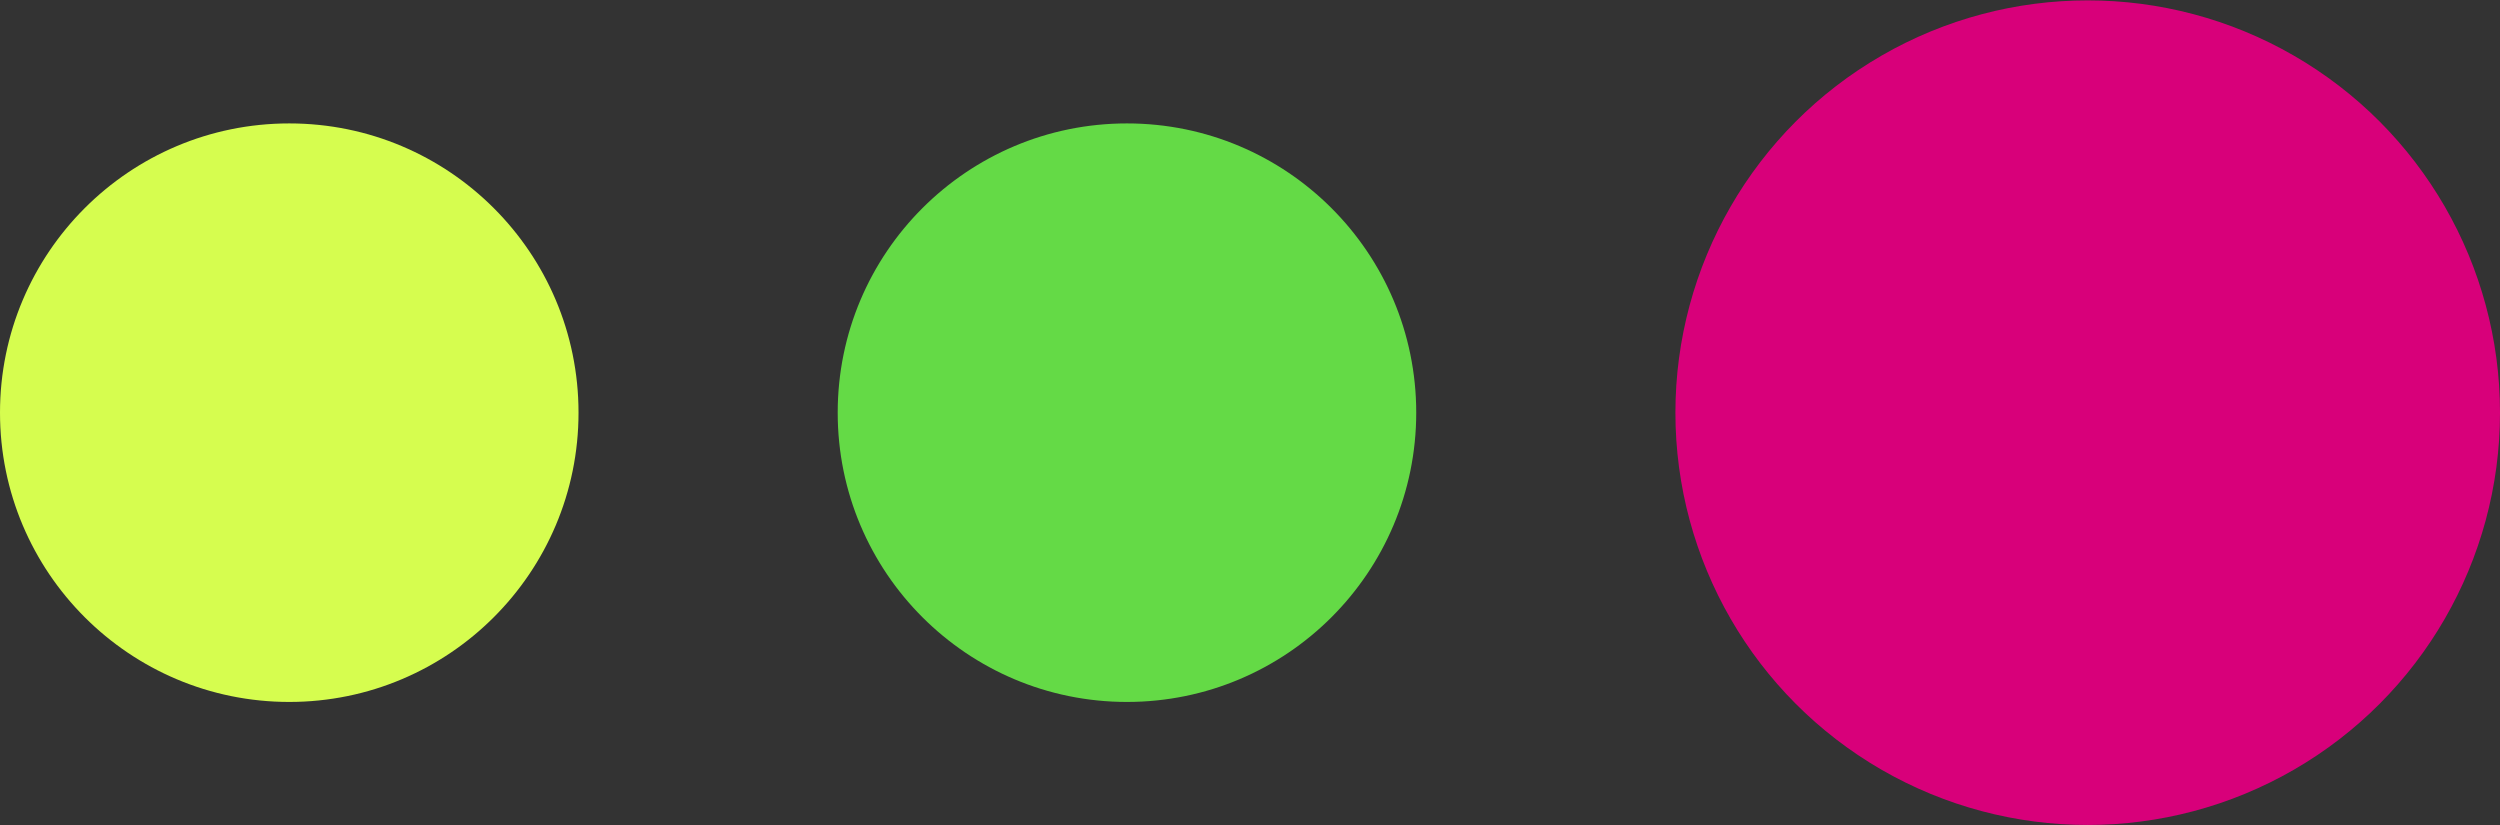 <?xml version="1.0" encoding="utf-8"?>
<!-- Generator: Adobe Illustrator 24.0.0, SVG Export Plug-In . SVG Version: 6.00 Build 0)  -->
<svg version="1.1" id="Capa_1" xmlns="http://www.w3.org/2000/svg" xmlns:xlink="http://www.w3.org/1999/xlink" x="0px" y="0px"
	 viewBox="0 0 648.2 214" style="enable-background:new 0 0 648.2 214;" xml:space="preserve">
<rect x="0" y="0" width="648.2" height="214" fill="#333333" stroke="none"/>
<style type="text/css">
	.st0{fill:#D8007A;}
	.st1{fill:#D6FD4F;}
	.st2{fill:#64DA46;}
</style>
<circle class="st0" cx="541.3" cy="107" r="106.9"/>
<circle class="st1" cx="75" cy="107" r="75"/>
<circle class="st2" cx="292.2" cy="107" r="75"/>
</svg>
